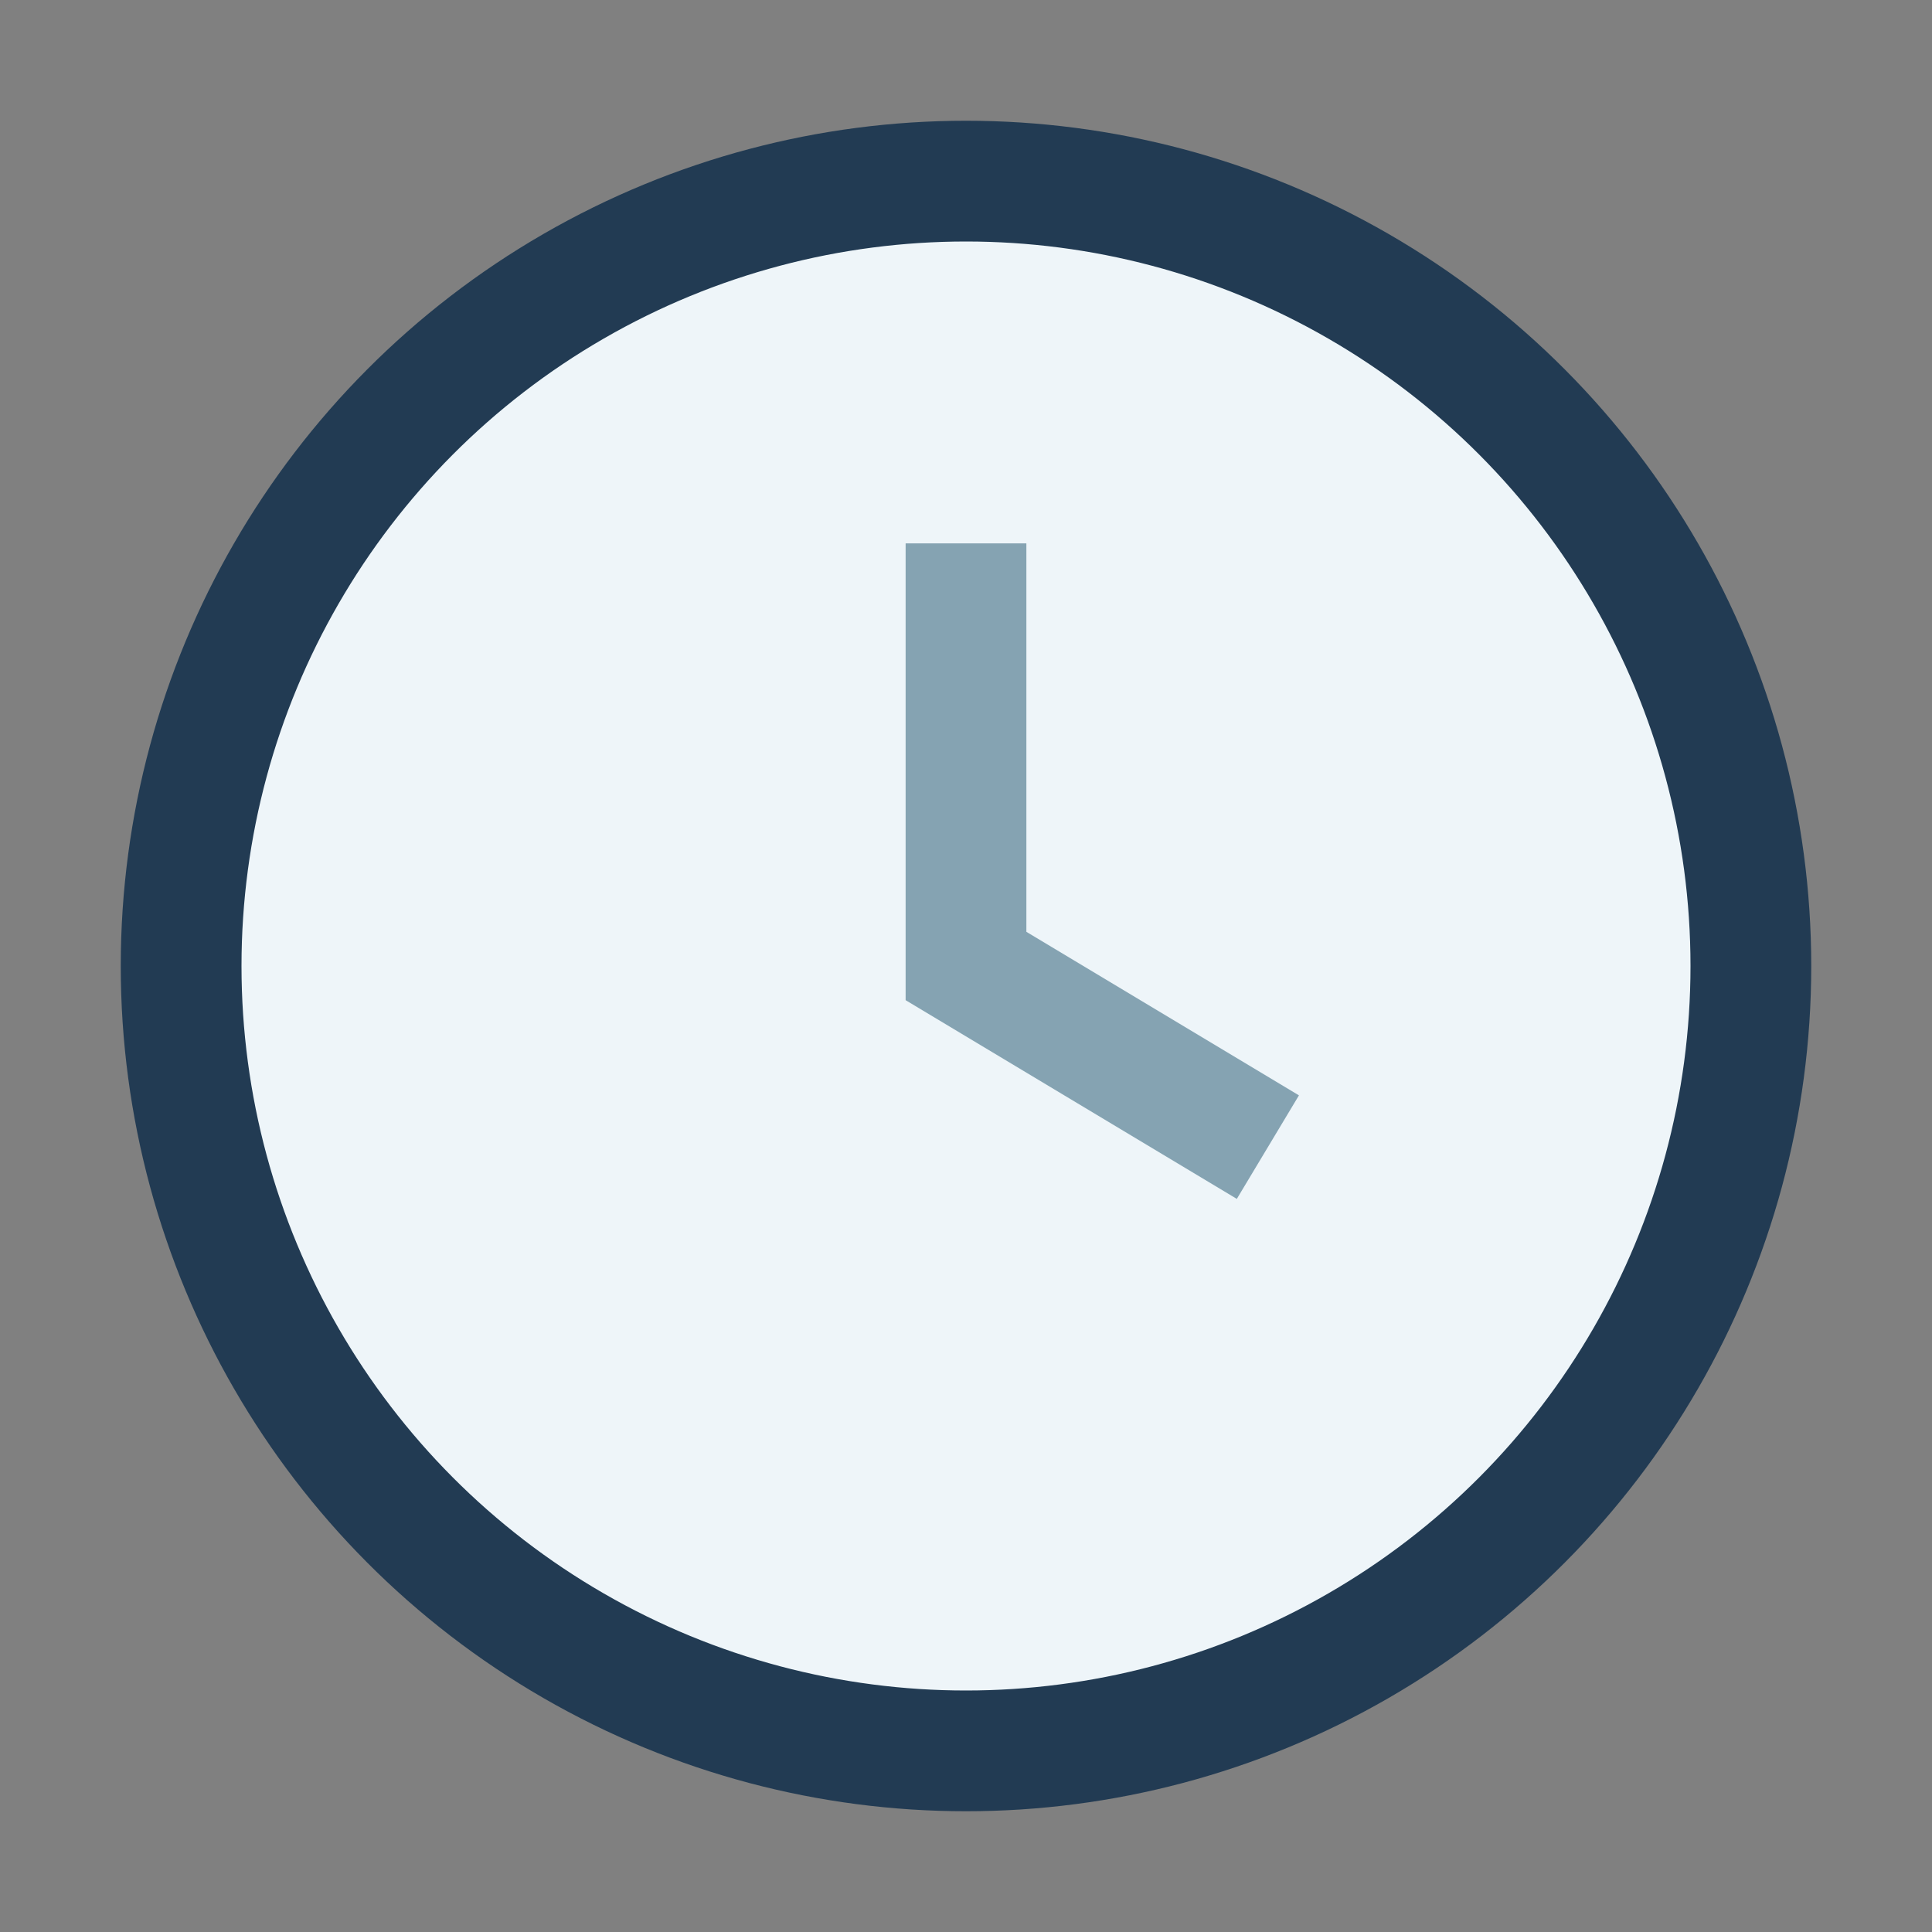 <?xml version="1.0" encoding="UTF-8"?>
<svg xmlns="http://www.w3.org/2000/svg" width="32" height="32" viewBox="0 0 32 32"><rect x="0" y="0" width="32" height="32" fill="#808080" stroke="none"/><circle cx="16" cy="16" r="13" fill="#EEF5F9" stroke="#223B53" stroke-width="2"/><path d="M16 9v7l5 3" fill="none" stroke="#85A3B2" stroke-width="2"/></svg>